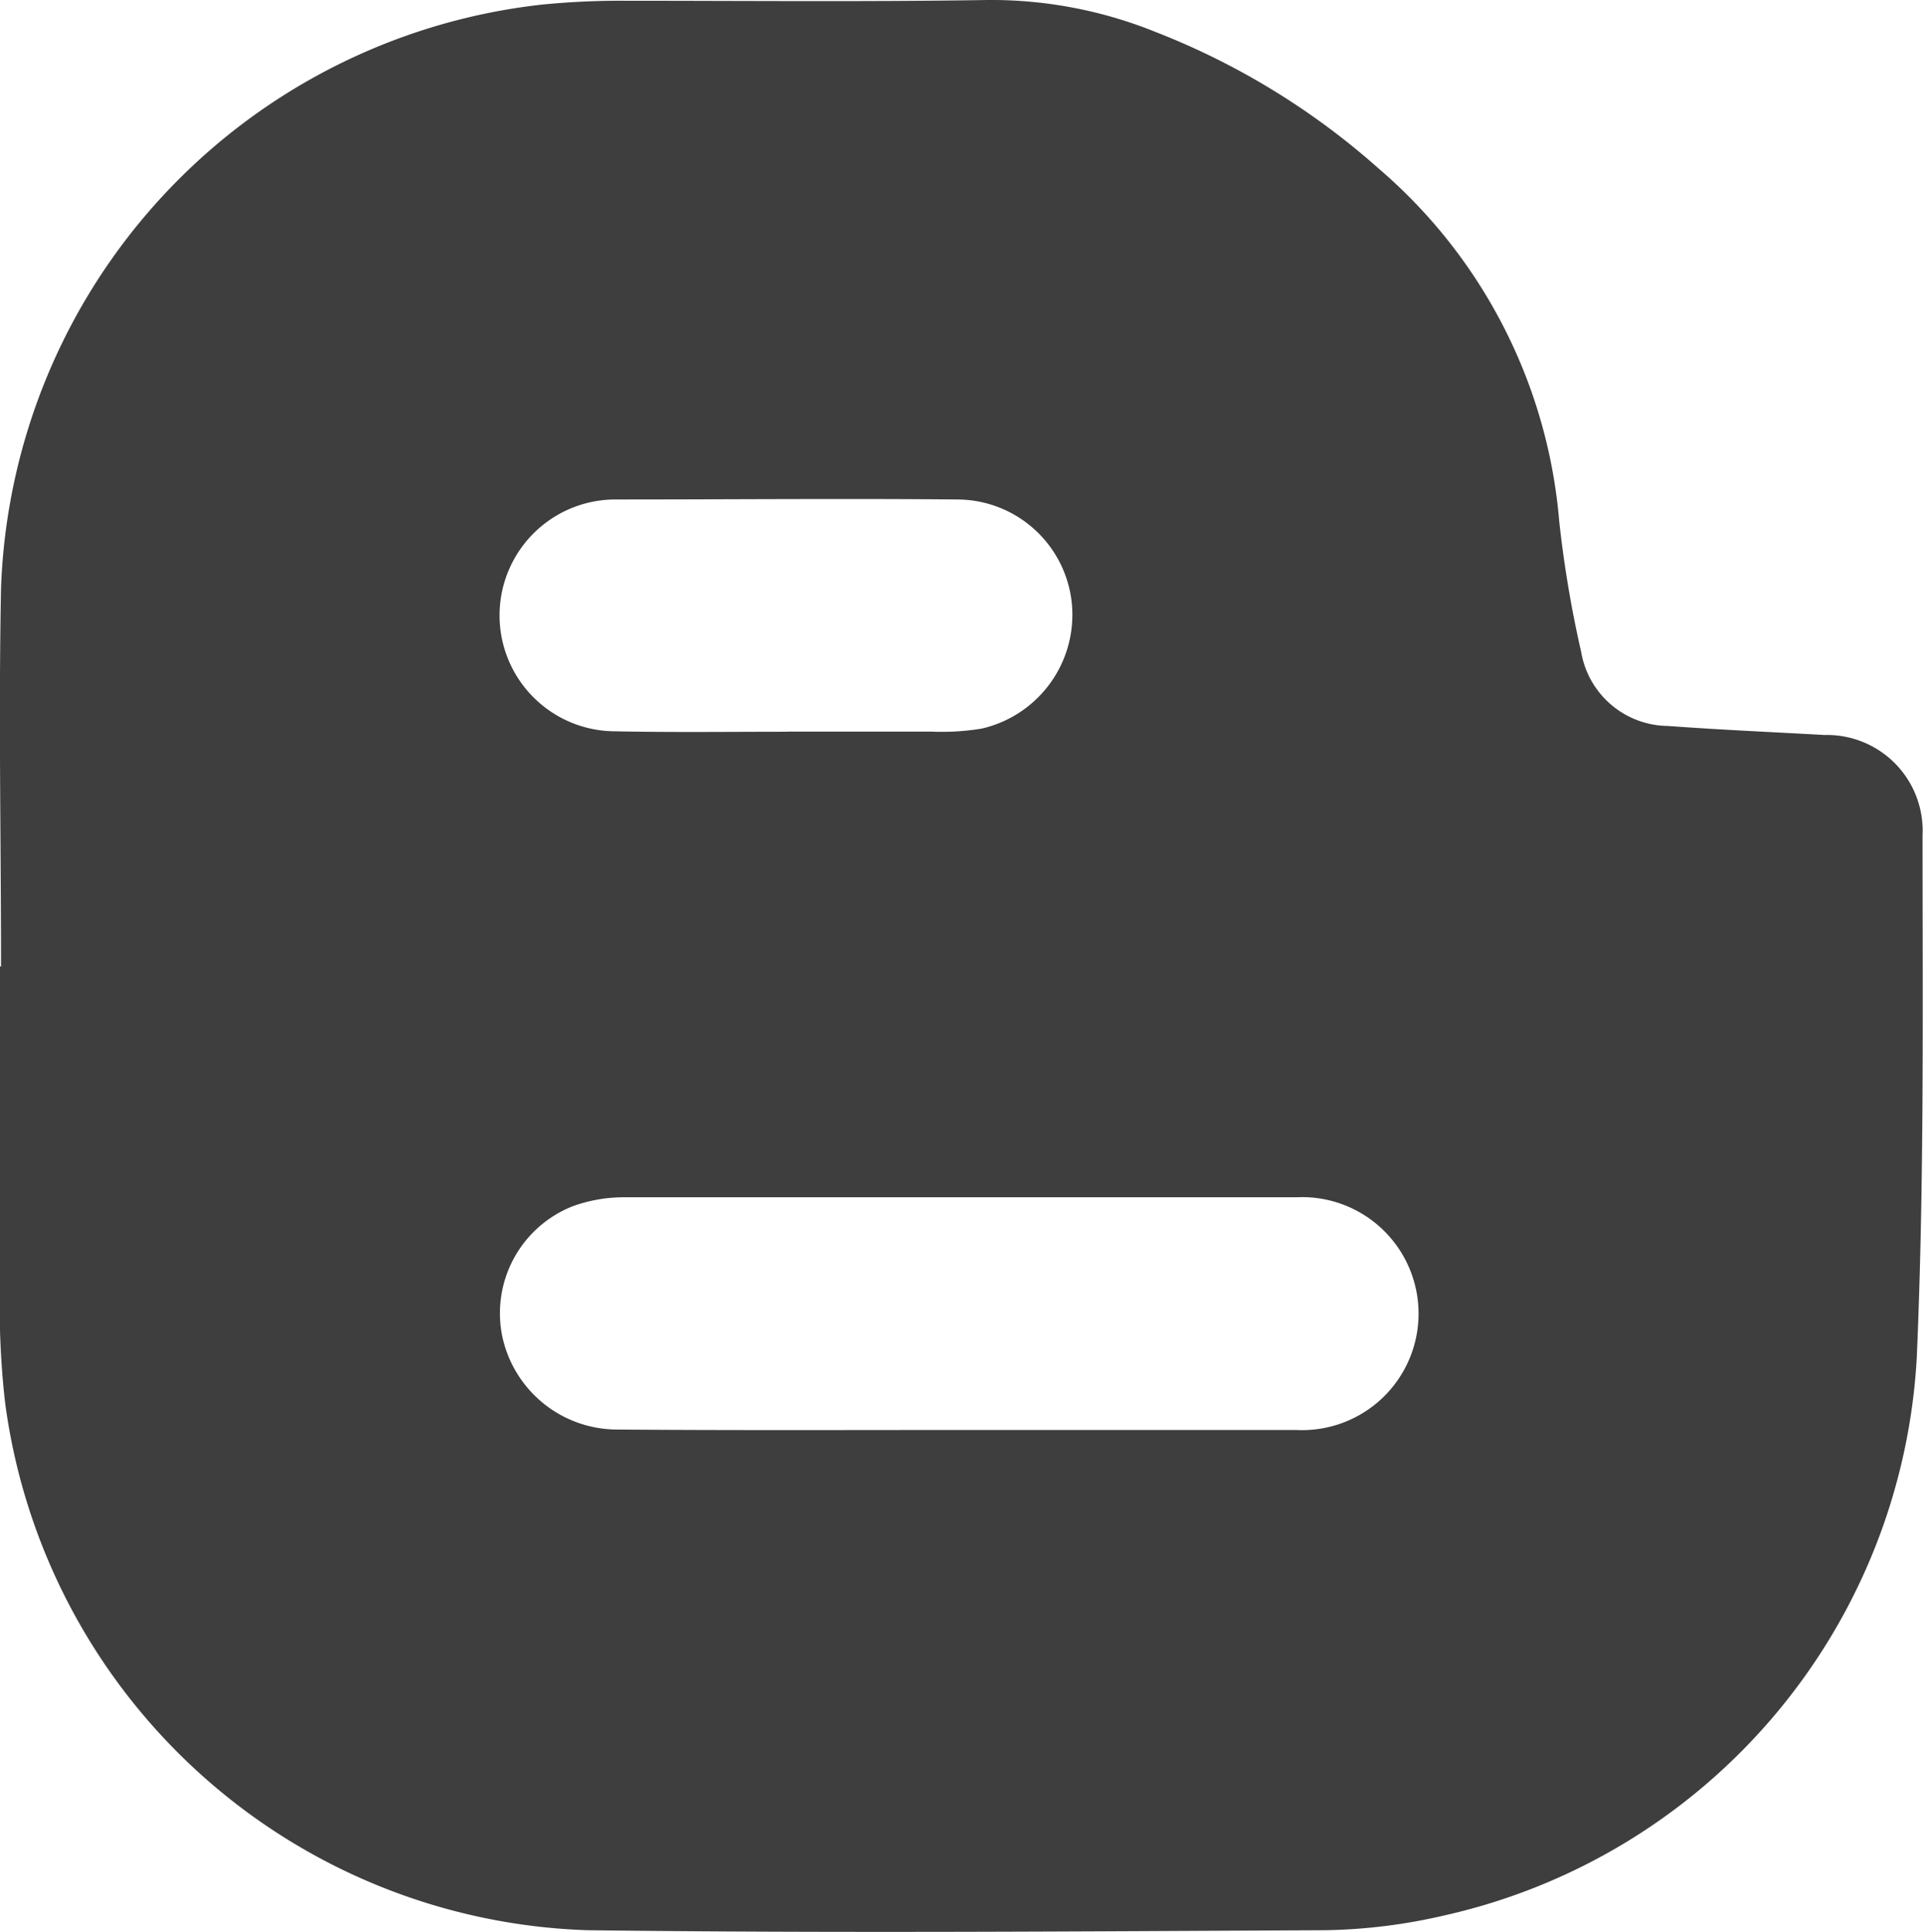 <svg xmlns="http://www.w3.org/2000/svg" width="12.978" height="13.035" viewBox="0 0 12.978 13.035">
  <path id="blogger-512" d="M88.68,194.32c0-.851-.017-1.7,0-2.553a4.107,4.107,0,0,1,3.642-3.936,5.34,5.34,0,0,1,.536-.027c.826,0,1.652.008,2.478-.005a2.959,2.959,0,0,1,1.134.215,4.992,4.992,0,0,1,1.506.921,3.52,3.52,0,0,1,1.22,2.381,7.657,7.657,0,0,0,.148.881.6.6,0,0,0,.586.5c.352.026.7.041,1.057.061a.646.646,0,0,1,.661.677c0,1.174.012,2.35-.039,3.522a4.089,4.089,0,0,1-3.187,3.765,3.786,3.786,0,0,1-.8.1c-1.662.008-3.324.021-4.986,0a4.1,4.1,0,0,1-3.929-3.563,5.687,5.687,0,0,1-.036-.64c0-.766,0-1.533,0-2.3Zm6.474,3.127h2.267a.786.786,0,1,0,0-1.57q-2.267,0-4.535,0a1.011,1.011,0,0,0-.349.061.776.776,0,0,0-.476.868.794.794,0,0,0,.777.638C93.613,197.45,94.384,197.447,95.154,197.447Zm-1.168-4.712h0c.323,0,.647,0,.97,0a1.655,1.655,0,0,0,.341-.02.788.788,0,0,0,.61-.84.779.779,0,0,0-.774-.706c-.766-.007-1.532,0-2.3,0a.782.782,0,0,0-.013,1.564C93.21,192.741,93.6,192.736,93.986,192.736Z" transform="translate(-88.673 -187.799)" fill="#3e3e3e" fill-rule="evenodd"/>
</svg>
